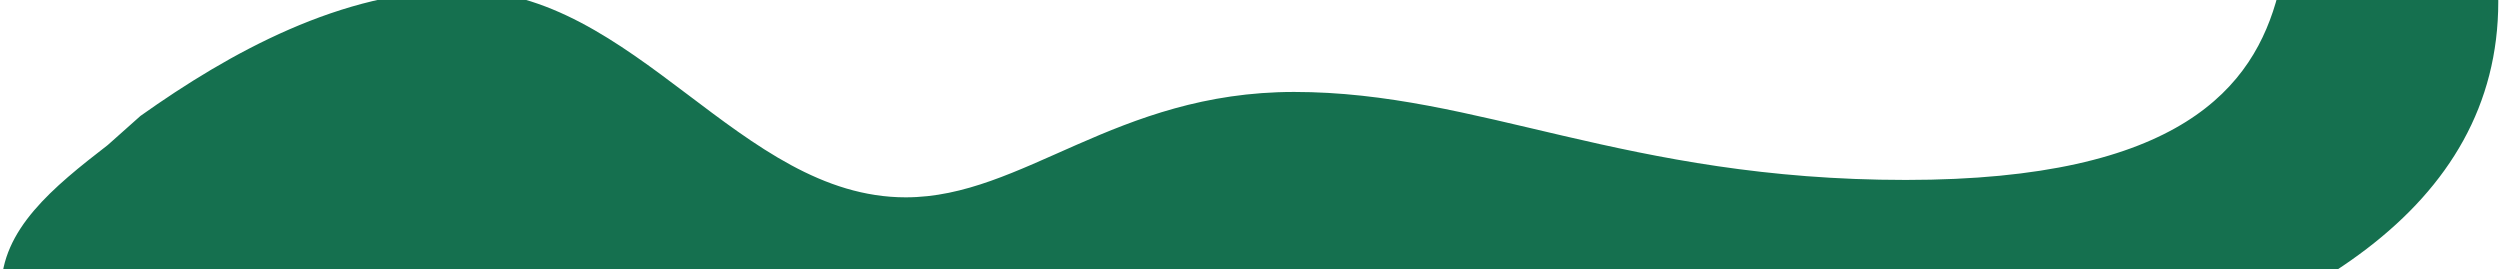 <svg width="835" height="90" viewBox="0 0 835 90" fill="none" xmlns="http://www.w3.org/2000/svg">
<path d="M786.236 -64C734.817 -64 819.947 60.099 636.533 60.099C542.669 60.099 493.966 30.71 432.223 30.71C372.603 30.71 341.707 65.91 302.506 65.91C247.093 65.91 212.342 -3.258 153.914 -3.258C114.056 -3.258 76.605 17.652 46.917 38.717L35.991 48.441C17.742 62.535 0.424 76.626 0.424 96.508C0.424 147.872 355.227 155 396.923 155C570.809 155 834.424 138.998 834.424 0.518C834.424 -25.949 820.261 -64 786.236 -64Z" fill="#15704F"/>
</svg>
